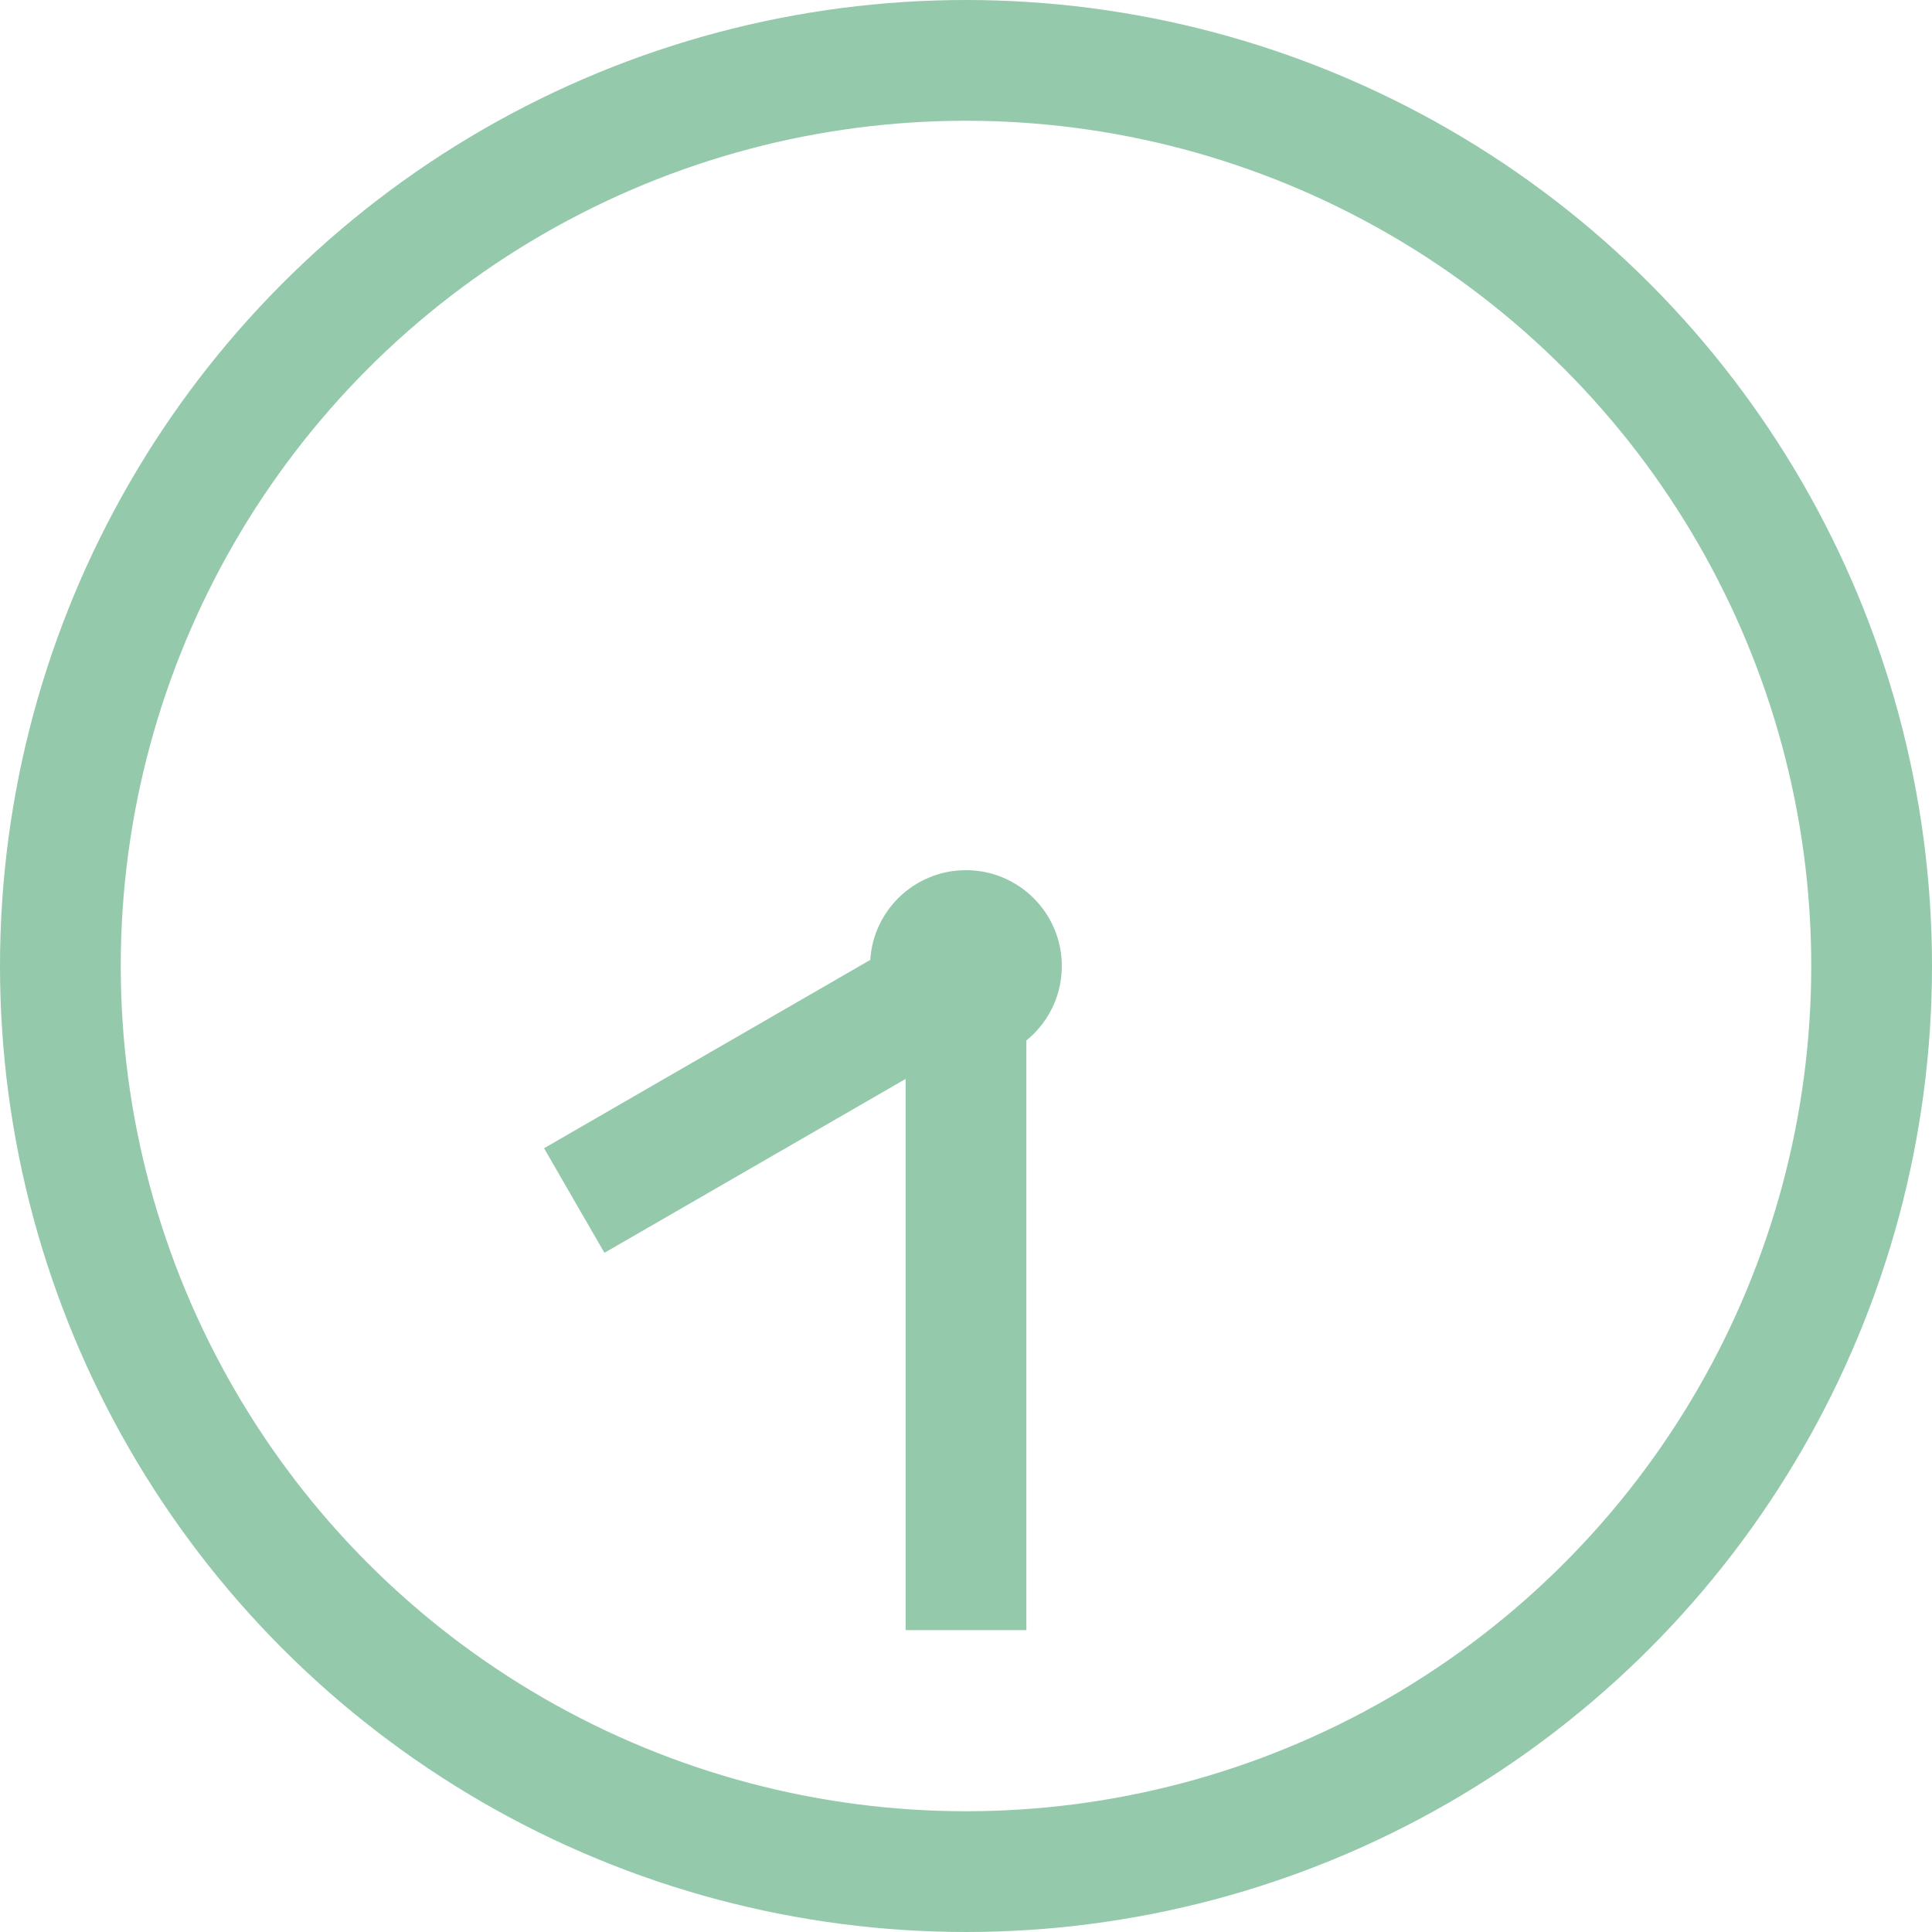 <svg xmlns="http://www.w3.org/2000/svg" width="32" height="32" viewBox="0 0 32 32">
  <g id="time02" transform="translate(0 -0.234)">
    <g id="楕円形_21" data-name="楕円形 21" transform="translate(0 0.234)" fill="none" stroke="#94c9ac" stroke-width="2">
      <circle cx="16" cy="16" r="16" stroke="none"/>
      <circle cx="16" cy="16" r="15" fill="none"/>
    </g>
    <line id="線_45" data-name="線 45" y2="11" transform="translate(16 16.234)" fill="none" stroke="#94c9ac" stroke-width="2"/>
    <circle id="楕円形_22" data-name="楕円形 22" cx="1.588" cy="1.588" r="1.588" transform="translate(14.411 14.647)" fill="#94c9ac"/>
    <line id="線_56" data-name="線 56" y2="7.765" transform="translate(16.236 16.236) rotate(60)" fill="none" stroke="#94c9ac" stroke-width="2"/>
  </g>
</svg>
